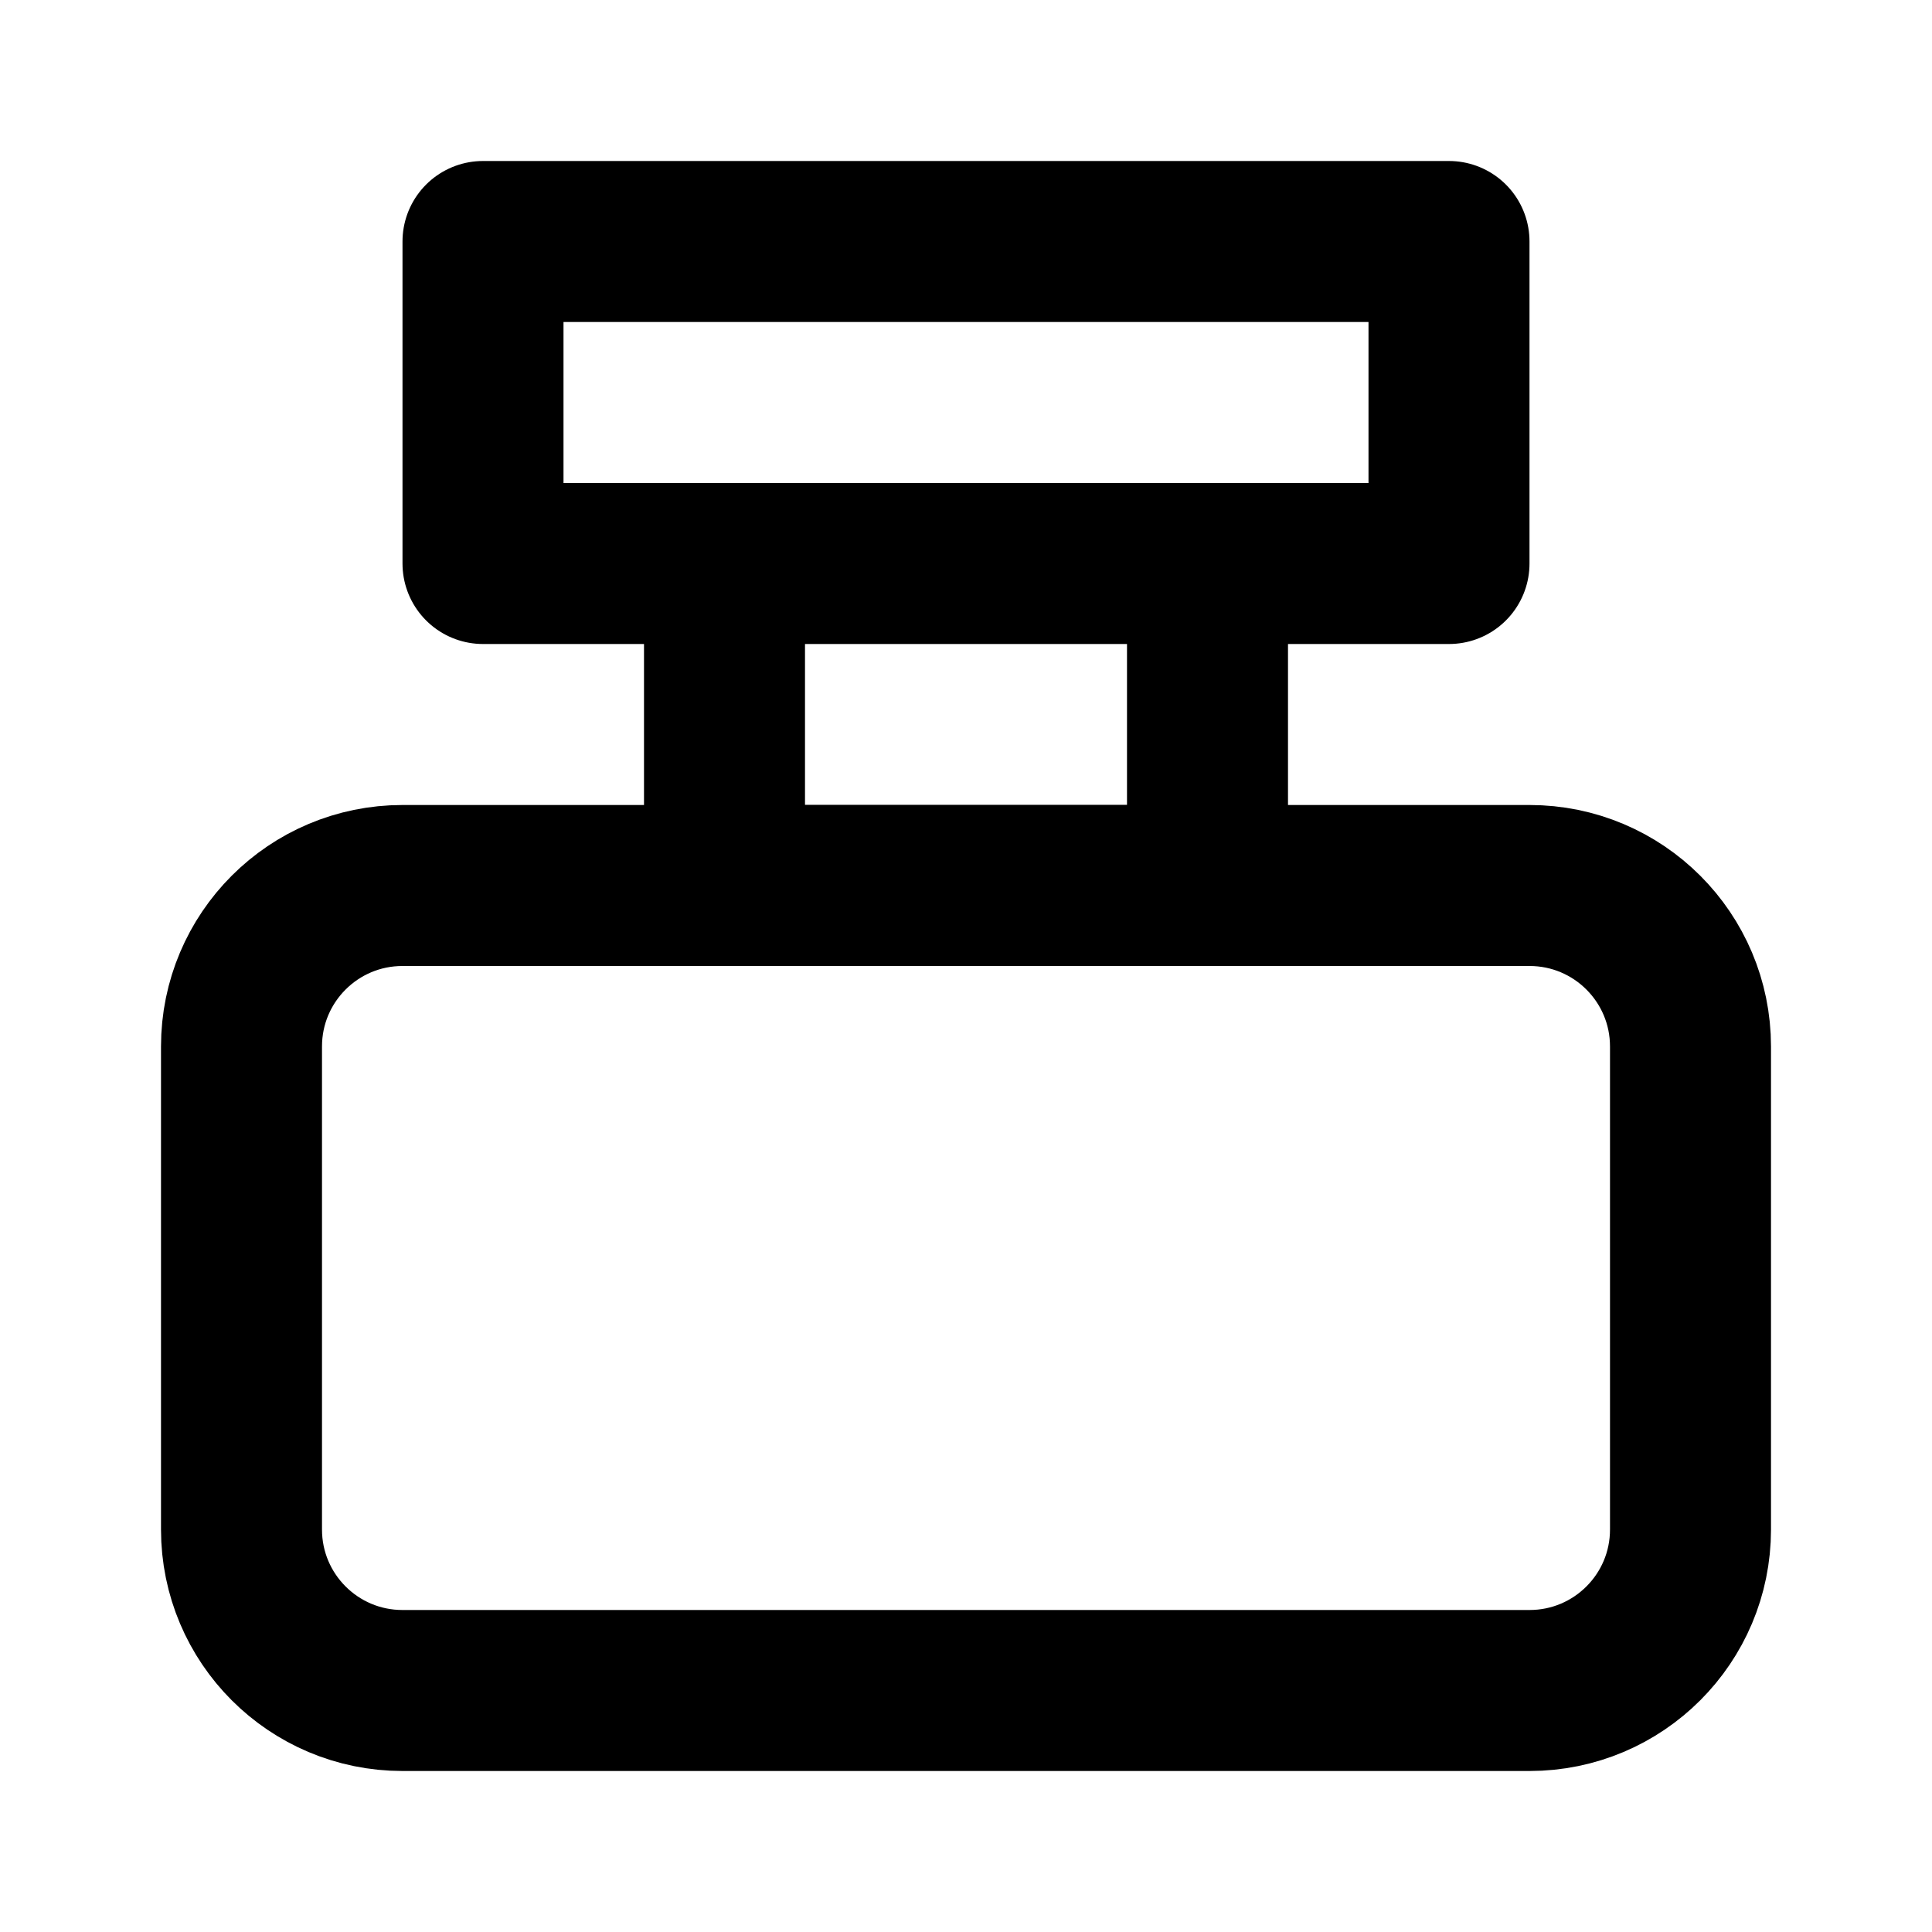 <svg xmlns="http://www.w3.org/2000/svg" fill="none" viewBox="0 0 24 24" height="24" width="24">
<g id="lucide-lab:bottle-perfume">
<g id="Group">
<path stroke-linejoin="round" stroke-linecap="round" stroke-width="2" stroke="black" d="M6 3H18V7H6V3ZM9 7H15V11H9V7Z" id="Vector"></path>
<path stroke-linejoin="round" stroke-linecap="round" stroke-width="2" stroke="black" d="M19 11H5C3.895 11 3 11.895 3 13V19C3 20.105 3.895 21 5 21H19C20.105 21 21 20.105 21 19V13C21 11.895 20.105 11 19 11Z" id="Vector_2"></path>
</g>
</g>
</svg>
